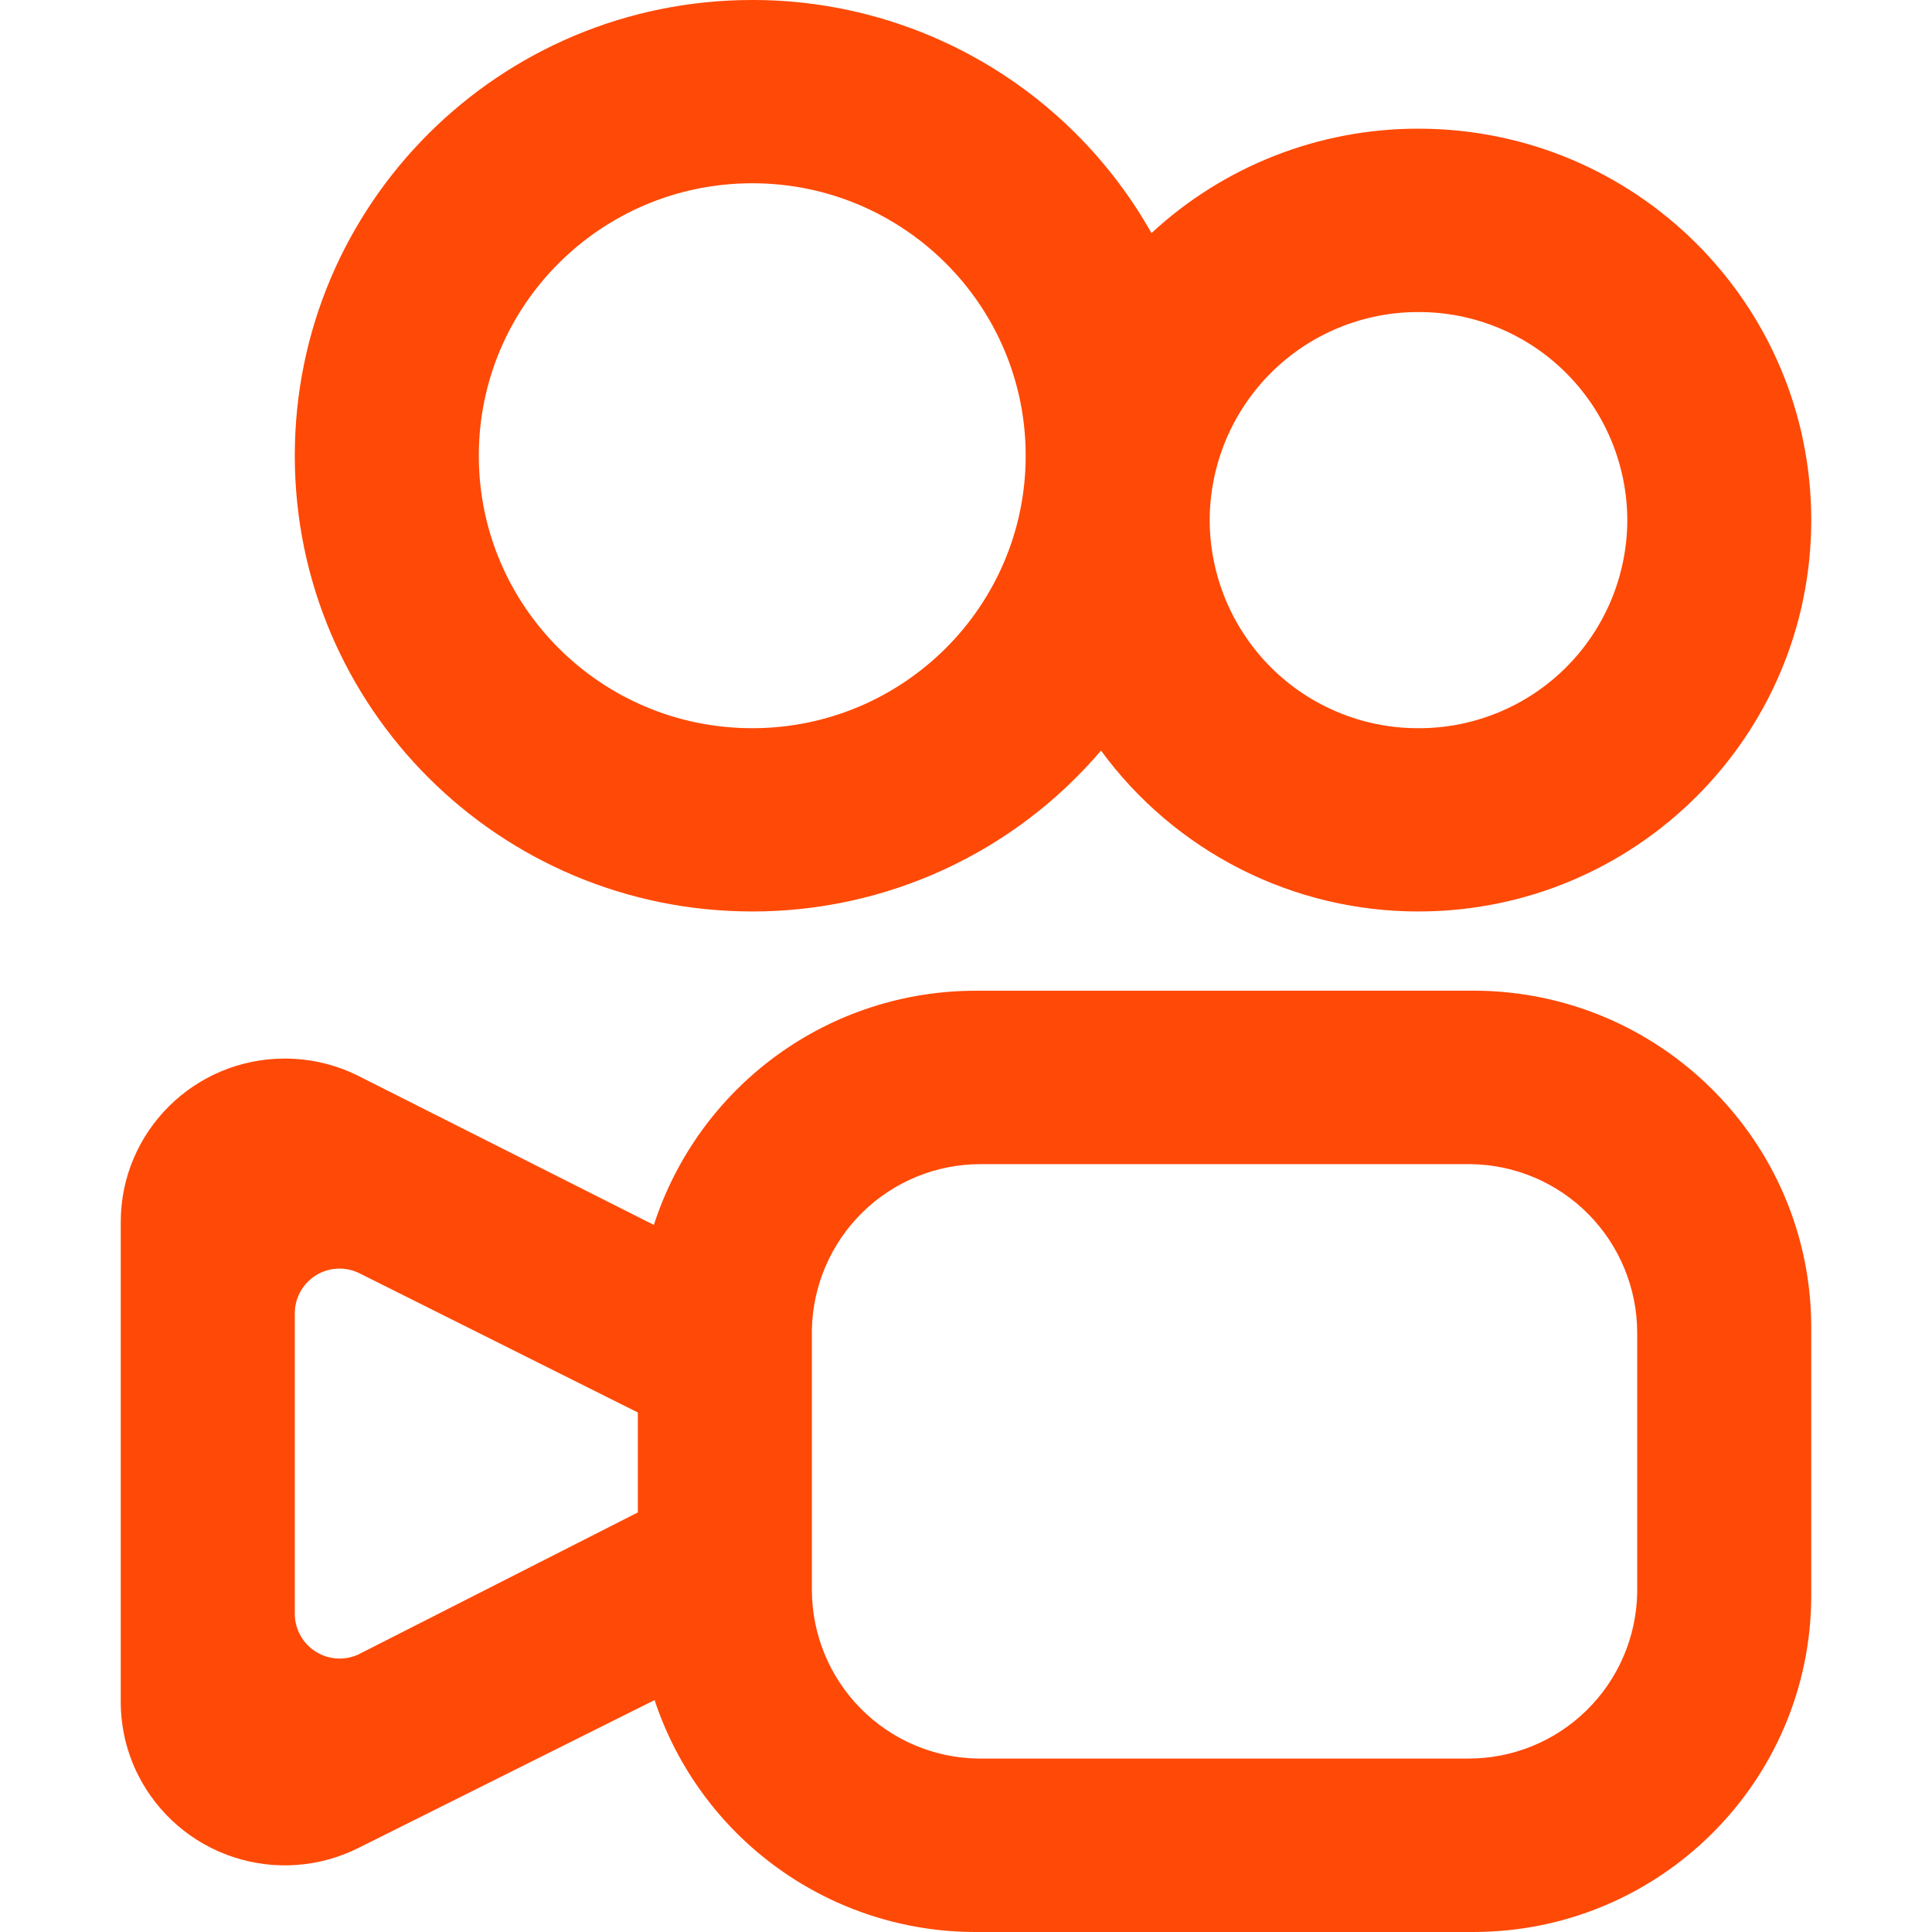 <svg width="48" height="48" viewBox="0 0 48 48" fill="none" xmlns="http://www.w3.org/2000/svg">
<path fill-rule="evenodd" clip-rule="evenodd" d="M36.6 24.613C41.24 24.613 45 28.362 45 32.984V39.632C45 44.253 41.24 48 36.6 48H24.247C22.481 48.003 20.758 47.447 19.325 46.413C17.891 45.379 16.82 43.918 16.263 42.238L8.903 45.913C7.937 46.396 6.82 46.477 5.795 46.138C4.77 45.799 3.92 45.067 3.432 44.102C3.148 43.538 3 42.915 3 42.283V30.361C3 28.119 4.825 26.3 7.076 26.3C7.716 26.3 8.347 26.449 8.918 26.738L16.245 30.433C16.793 28.74 17.863 27.265 19.301 26.219C20.739 25.174 22.471 24.612 24.247 24.615L36.6 24.613ZM36.547 28.923H24.372C23.273 28.919 22.216 29.349 21.43 30.119C20.645 30.888 20.192 31.937 20.171 33.038V39.507C20.174 40.608 20.609 41.663 21.382 42.446C22.154 43.229 23.203 43.676 24.301 43.691H36.477C37.575 43.694 38.631 43.265 39.416 42.495C40.202 41.726 40.654 40.678 40.676 39.577V33.107C40.673 32.006 40.238 30.951 39.466 30.168C38.694 29.386 37.645 28.938 36.547 28.923ZM8.435 31.518C8.144 31.517 7.865 31.631 7.658 31.834C7.45 32.038 7.33 32.315 7.324 32.605V40.099C7.325 40.288 7.374 40.472 7.466 40.636C7.558 40.801 7.69 40.939 7.85 41.038C8.009 41.138 8.191 41.195 8.379 41.205C8.566 41.215 8.753 41.178 8.922 41.096L8.94 41.086L15.847 37.576V35.093L8.934 31.636C8.779 31.559 8.608 31.518 8.435 31.518ZM18.689 1.35439e-05C20.706 -0.003 22.688 0.532 24.431 1.549C26.174 2.567 27.616 4.031 28.608 5.791C30.413 4.119 32.783 3.193 35.241 3.197C40.631 3.197 45 7.551 45 12.921C45 18.291 40.631 22.645 35.241 22.645C33.706 22.647 32.191 22.286 30.821 21.592C29.45 20.897 28.263 19.889 27.354 18.648C26.285 19.904 24.956 20.911 23.46 21.601C21.964 22.291 20.336 22.647 18.689 22.645C12.412 22.645 7.324 17.575 7.324 11.321C7.324 5.067 12.412 1.35439e-05 18.689 1.35439e-05ZM18.689 4.553C14.936 4.553 11.896 7.584 11.896 11.322C11.896 15.061 14.936 18.092 18.689 18.092C22.441 18.092 25.483 15.061 25.483 11.322C25.483 7.584 22.441 4.553 18.689 4.553ZM35.241 7.753C34.562 7.751 33.889 7.884 33.261 8.142C32.632 8.401 32.061 8.781 31.579 9.261C31.098 9.741 30.715 10.312 30.453 10.94C30.192 11.568 30.056 12.242 30.054 12.923C30.056 13.604 30.192 14.277 30.453 14.905C30.715 15.534 31.098 16.104 31.579 16.584C32.061 17.064 32.632 17.444 33.261 17.703C33.889 17.962 34.562 18.094 35.241 18.092C35.921 18.094 36.594 17.962 37.222 17.703C37.851 17.445 38.422 17.065 38.904 16.585C39.386 16.105 39.769 15.534 40.031 14.906C40.292 14.277 40.428 13.604 40.43 12.923C40.428 12.242 40.292 11.568 40.031 10.94C39.769 10.311 39.386 9.741 38.904 9.261C38.422 8.781 37.851 8.401 37.222 8.142C36.594 7.883 35.921 7.751 35.241 7.753Z" fill="#FF4906"/>
</svg>
